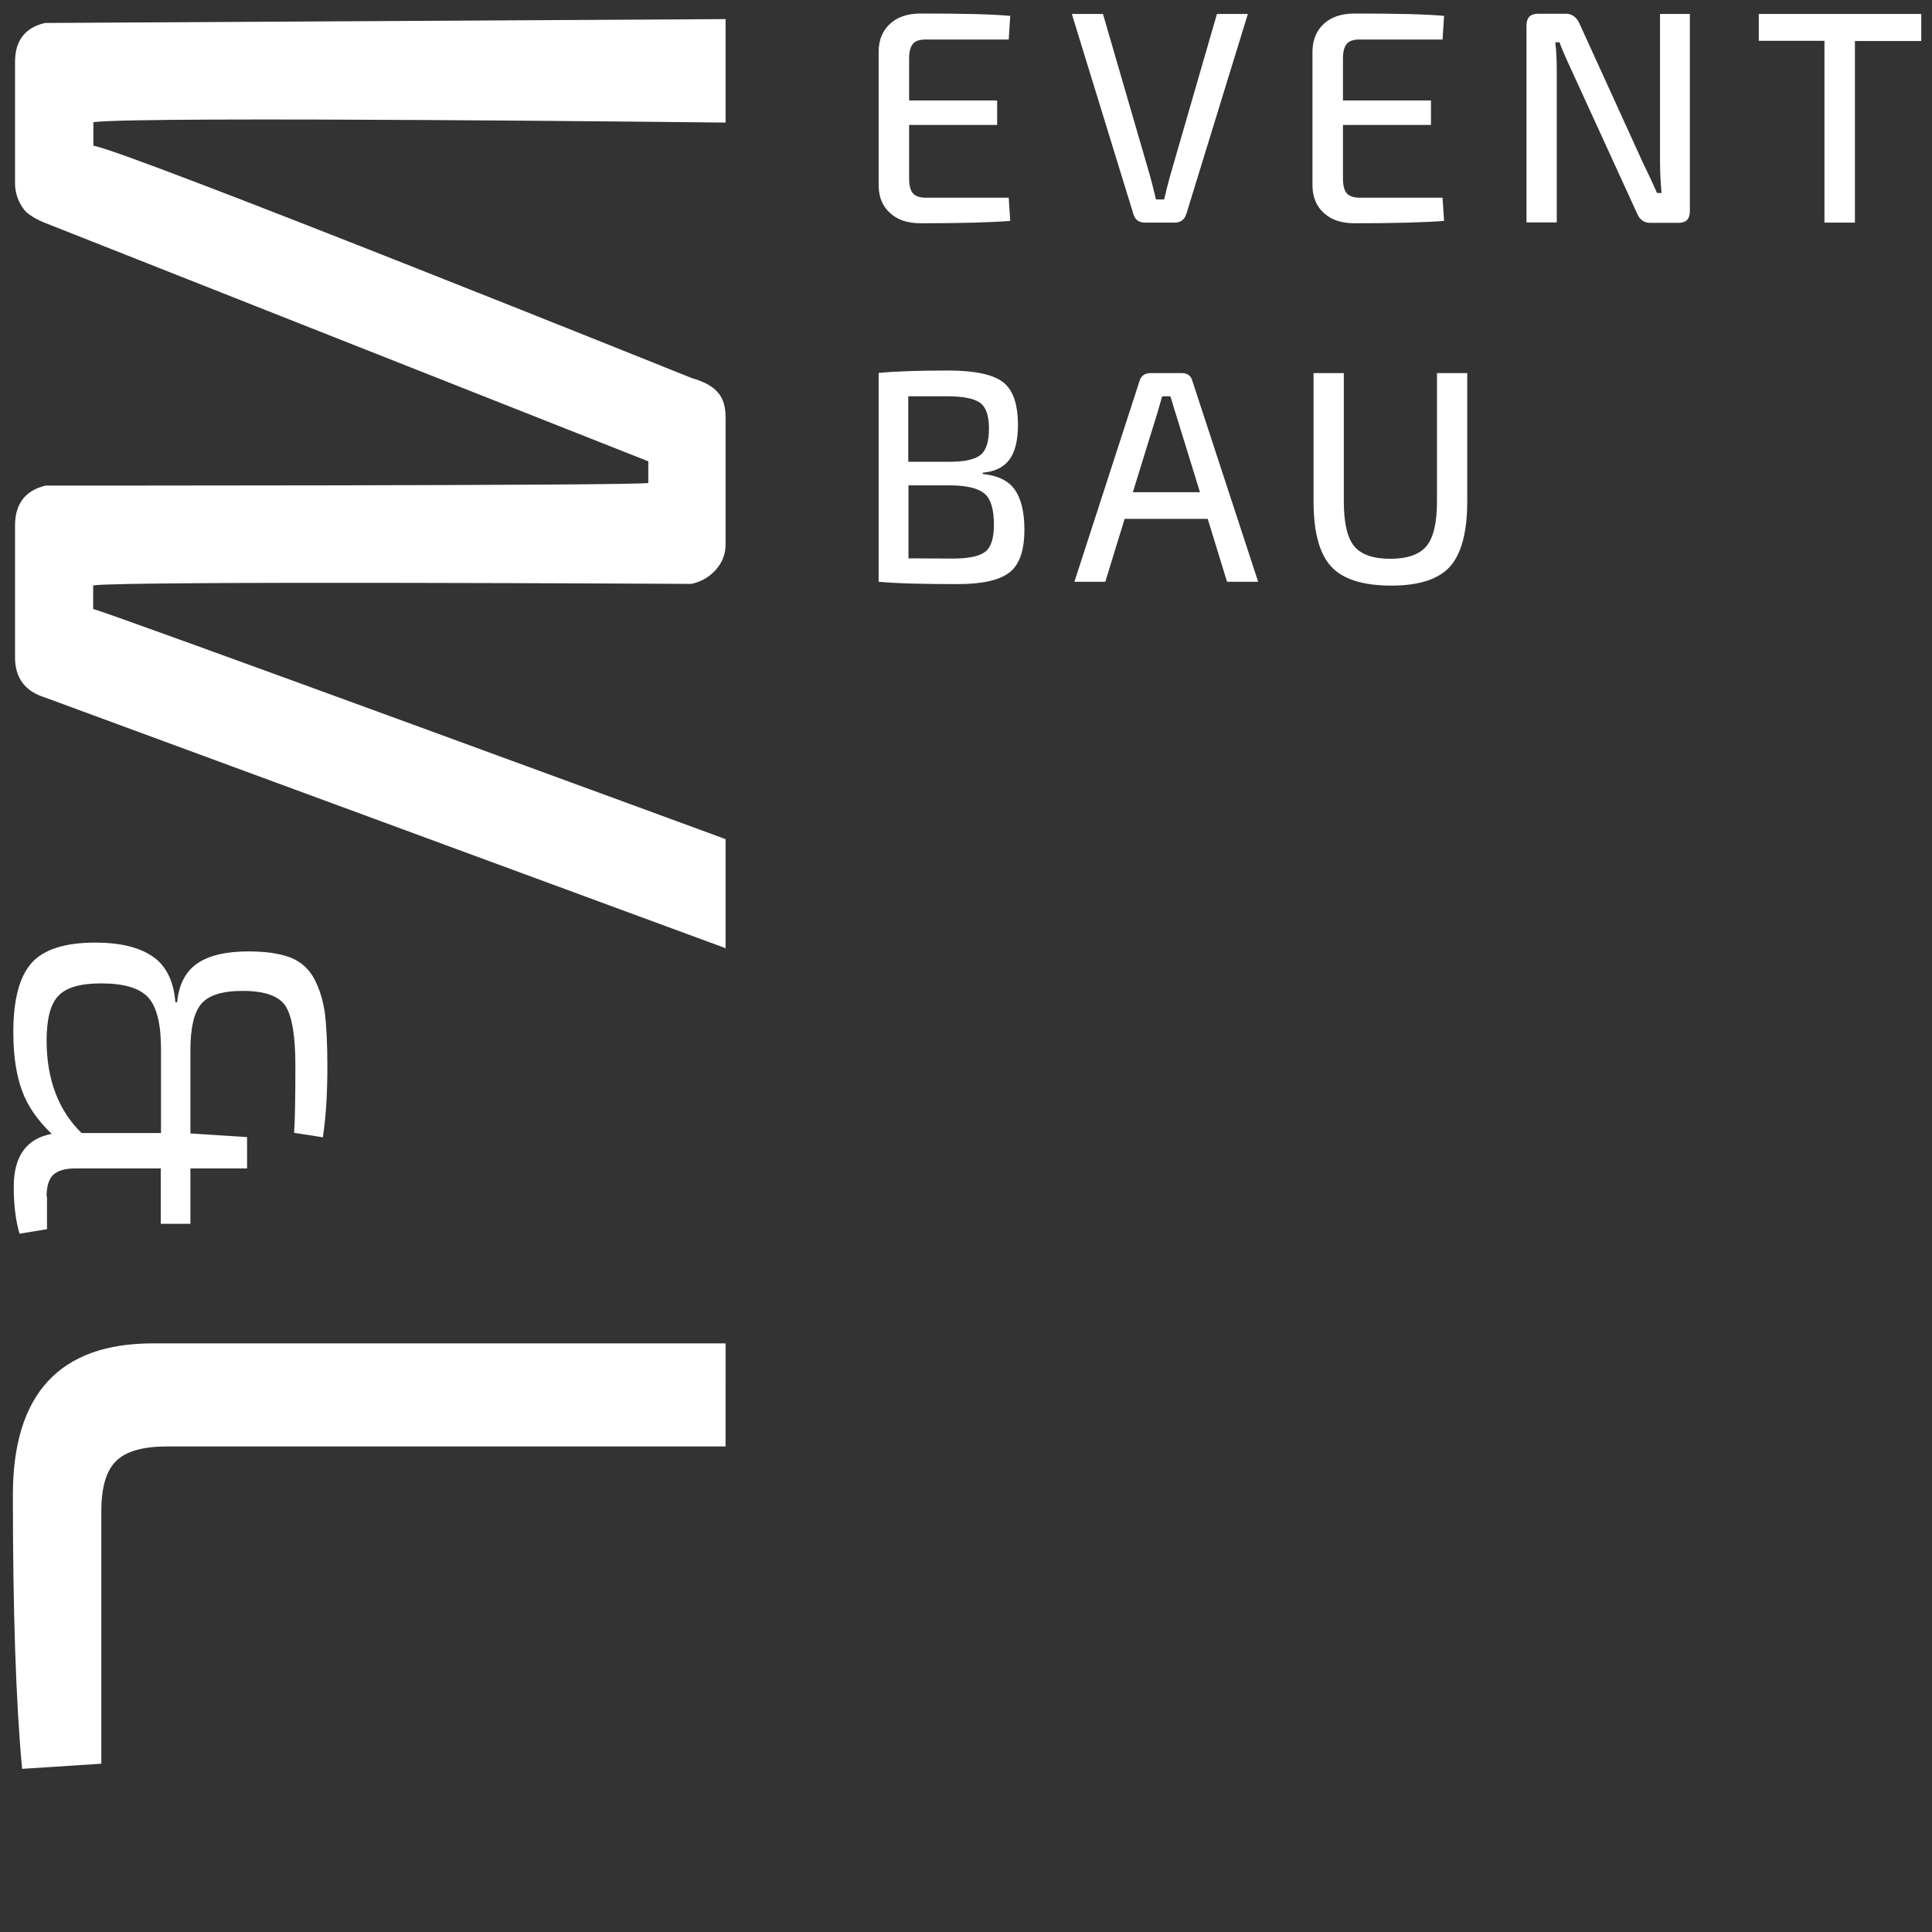 <?xml version="1.0" encoding="utf-8"?>
<!-- Generator: Adobe Illustrator 23.1.1, SVG Export Plug-In . SVG Version: 6.00 Build 0)  -->
<svg version="1.1" id="Ebene_1" xmlns="http://www.w3.org/2000/svg" xmlns:xlink="http://www.w3.org/1999/xlink" x="0px" y="0px"
	 viewBox="0 0 900 900" style="enable-background:new 0 0 900 900;" xml:space="preserve">
<rect x="0" y="0" width="900" height="900" fill="#333333" stroke="none"/>
<style type="text/css">
	.st0{clip-path:url(#SVGID_2_);fill:#FFFFFF;}
</style>
<g>
	<defs>
		<rect id="SVGID_1_" x="6" y="6.3" width="889" height="817.7"/>
	</defs>
	<clipPath id="SVGID_2_">
		<use xlink:href="#SVGID_1_"  style="overflow:visible;"/>
	</clipPath>
	<path class="st0" d="M338,625.8H71.2C27.7,625.8,6,649.4,6,696.4C6,750.4,7.4,793,10.3,824l36.9-2.4V704c0-11.2,2.3-19,7-23.5
		c4.6-4.5,12.6-6.7,23.8-6.7h260V625.8z"/>
	<path class="st0" d="M338,390.9c0,0-290.1-106.6-294.6-107.2v-11c15-2.2,278.7-0.7,278.7-0.7c4.5-1,8.2-3.1,11.3-6.5
		c3-3.4,4.6-7.3,4.6-11.8v-59.4c0-9.9-4.5-14.9-15.8-18.2c0,0-265-106.6-278.7-108.2v-11C66.1,54,338,57.1,338,57.1V8.9L20.9,10.7
		C11.6,12.9,7,19,7,28.9v56.4c0,4.5,1.4,8.6,4.1,12.2c2.7,3.7,10.3,6.5,10.3,6.5L302,214.9V225c-8.3,1.3-280.7,1.2-280.7,1.2
		C11.8,228.4,7,234.7,7,244.9v61.3c0,9.6,4.6,15.8,13.9,18.7L338,441.7V390.9z"/>
	<path class="st0" d="M38,527.8c-10.7-10.4-16.2-24.7-16.3-42.9c0-10.2,1.8-17.2,5.5-21c3.6-3.9,10.3-5.8,19.9-5.8
		c10.7,0,18,2.2,22,6.6c3.9,4.4,5.9,12.3,5.9,23.7v39.4H38z M21.7,557.5c0-4.8,1-8.2,3.1-10.2c2.1-2,5.5-3,10.3-3h39.8v25.8h13.8
		v-25.8h26.4v-14.6L88.7,528v-38.8c0-10.4,1.7-17.7,5.1-21.6c3.4-4,9.8-6,19.3-6c10.3,0,17,2.4,20,7.2c3,4.8,4.5,14,4.5,27.6
		c0,15.4-0.2,25.8-0.6,31.3l13.4,2.1c1.4-9.2,2.1-20.1,2.1-32.8c0-10.4-0.4-18.7-1.1-24.6c-0.8-6-2.4-11.4-4.9-16.2
		c-2.5-4.8-6.3-8.2-11.1-10.1c-4.9-1.9-11.4-2.9-19.7-2.9c-10.4,0-18.4,1.9-23.8,5.6c-5.4,3.7-8.6,9.8-9.4,18.1h-0.8
		c-0.8-10-4.4-17.2-10.7-21.4c-6.3-4.3-15.2-6.4-26.6-6.4c-14.2,0-24.1,3.2-29.7,9.5c-5.6,6.3-8.5,17-8.5,32.2
		c0,11,1.4,20.1,4.1,27.4c2.7,7.3,7.4,13.9,13.8,20c-11.8,2.2-17.7,10.4-17.7,24.7c0,8.4,0.9,15.7,2.7,21.8l12.8-2.1V557.5z
		 M38,527.8c-10.7-10.4-16.2-24.7-16.3-42.9c0-10.2,1.8-17.2,5.5-21c3.6-3.9,10.3-5.8,19.9-5.8c10.7,0,18,2.2,22,6.6
		c3.9,4.4,5.9,12.3,5.9,23.7v39.4H38z M21.7,557.5c0-4.8,1-8.2,3.1-10.2c2.1-2,5.5-3,10.3-3h39.8v25.8h13.8v-25.8h26.4v-14.6
		L88.7,528v-38.8c0-10.4,1.7-17.7,5.1-21.6c3.4-4,9.8-6,19.3-6c10.3,0,17,2.4,20,7.2c3,4.8,4.5,14,4.5,27.6
		c0,15.4-0.2,25.8-0.6,31.3l13.4,2.1c1.4-9.2,2.1-20.1,2.1-32.8c0-10.4-0.4-18.7-1.1-24.6c-0.8-6-2.4-11.4-4.9-16.2
		c-2.5-4.8-6.3-8.2-11.1-10.1c-4.9-1.9-11.4-2.9-19.7-2.9c-10.4,0-18.4,1.9-23.8,5.6c-5.4,3.7-8.6,9.8-9.4,18.1h-0.8
		c-0.8-10-4.4-17.2-10.7-21.4c-6.3-4.3-15.2-6.4-26.6-6.4c-14.2,0-24.1,3.2-29.7,9.5c-5.6,6.3-8.5,17-8.5,32.2
		c0,11,1.4,20.1,4.1,27.4c2.7,7.3,7.4,13.9,13.8,20c-11.8,2.2-17.7,10.4-17.7,24.7c0,8.4,0.9,15.7,2.7,21.8l12.8-2.1V557.5z"/>
	<path class="st0" d="M895,6.5h-75.7v12.5h30.6v84.7h14.2V19.1H895V6.5z M773.3,6.5v68.3c0,4.4,0.2,9.4,0.7,15.1h-2.1
		c-0.7-1.5-1.4-3.1-2.2-4.9s-1.7-3.6-2.6-5.5c-0.9-1.9-1.6-3.3-2-4.2l-29.4-64.5c-1.4-2.9-3.5-4.4-6.2-4.4h-13
		c-3.6,0-5.4,1.8-5.4,5.5v91.7h14.1V33.2c0-5.3-0.2-9.8-0.7-13.5h2c0.5,1.7,2.4,6.2,5.8,13.5l30.3,66.2c1.2,2.9,3.2,4.4,6.1,4.4H782
		c3.5,0,5.2-1.8,5.2-5.5V6.5H773.3z M633.4,92.1c-2.8,0-4.8-0.7-6-2c-1.2-1.4-1.8-3.7-1.8-7V58.2h41V46.8h-41V27.4
		c0-3.3,0.6-5.6,1.8-7c1.2-1.4,3.2-2,6-2H672l0.7-11c-8.5-0.8-22.5-1.1-41.7-1.1c-6,0-10.8,1.6-14.2,4.7c-3.5,3.2-5.3,7.4-5.4,12.8
		v62.8c0.1,5.4,1.9,9.6,5.4,12.7c3.5,3.2,8.2,4.7,14.2,4.7c19.3,0,33.2-0.4,41.7-1.1L672,92.1H633.4z M566.9,6.5L545,82.2
		c-1.2,4.4-2.1,8-2.7,10.7h-3.8c-1.3-5.4-2.2-8.9-2.7-10.7l-22-75.7h-14.5l28.7,93.3c0.8,2.6,2.6,3.9,5.4,3.9h13.8
		c2.7,0,4.5-1.3,5.4-3.9l28.7-93.3H566.9z M431.3,92.1c-2.8,0-4.8-0.7-6-2c-1.2-1.4-1.8-3.7-1.8-7V58.2h41V46.8h-41V27.4
		c0-3.3,0.6-5.6,1.8-7c1.2-1.4,3.2-2,6-2h38.6l0.7-11c-8.5-0.8-22.4-1.1-41.7-1.1c-6,0-10.8,1.6-14.2,4.7c-3.5,3.2-5.3,7.4-5.4,12.8
		v62.8c0.1,5.4,1.9,9.6,5.4,12.7c3.5,3.2,8.2,4.7,14.2,4.7c19.3,0,33.2-0.4,41.7-1.1l-0.7-10.8H431.3z"/>
	<path class="st0" d="M669.4,173.8v59.7c0,10-1.6,16.9-4.9,20.9c-3.2,3.9-8.9,5.9-16.8,5.9c-8.1,0-13.7-2-16.9-5.9
		c-3.2-3.9-4.8-10.9-4.8-20.9v-59.7h-14.1v59.7c0,14.3,2.7,24.4,8.2,30.4c5.5,6,14.9,8.9,28.1,8.9c12.9,0,22-3,27.3-8.9
		c5.3-6,8-16.1,8-30.4v-59.7H669.4z M527.7,229.4l11.4-36.9l2.3-7.9h3.8c0.3,0.8,0.7,2.2,1.2,3.9c0.5,1.8,0.9,3.1,1.2,3.9l11.4,36.9
		H527.7z M571.6,271h14.5l-30.6-93.4c-0.6-2.5-2.3-3.8-5.1-3.8h-14.4c-2.7,0-4.5,1.3-5.2,3.8L500.5,271h14.4l9-29.3h38.7L571.6,271z
		 M423.1,226.1H443c7.6,0.1,12.8,1.4,15.7,3.9c2.9,2.5,4.3,7.3,4.3,14.4c0,6.3-1.3,10.5-4,12.6c-2.7,2.1-7.7,3.2-15.1,3.2l-20.7-0.1
		V226.1z M423.1,184.6H441c7.5,0,12.7,1,15.5,3c2.8,2,4.2,6,4.2,12c0,6.1-1.3,10.2-3.9,12.3c-2.6,2.1-7.3,3.2-14,3.2h-19.7V184.6z
		 M470.3,214c2.6-3.6,3.9-8.9,3.9-16c0-9.9-2.4-16.6-7.1-20.1c-4.7-3.5-13.2-5.3-25.4-5.3c-14,0-24.8,0.4-32.4,1.1V271
		c8.5,0.8,20.8,1.1,36.6,1.1c11.6,0,19.7-1.8,24.3-5.4c4.7-3.6,7-10.2,7-20c0-8.1-1.5-14.3-4.4-18.5c-3-4.3-8-6.7-15-7.4v-0.6
		C463.5,219.7,467.7,217.6,470.3,214 M669.4,173.8v59.7c0,10-1.6,16.9-4.9,20.9c-3.2,3.9-8.9,5.9-16.8,5.9c-8.1,0-13.7-2-16.9-5.9
		c-3.2-3.9-4.8-10.9-4.8-20.9v-59.7h-14.1v59.7c0,14.3,2.7,24.4,8.2,30.4c5.5,6,14.9,8.9,28.1,8.9c12.9,0,22-3,27.3-8.9
		c5.3-6,8-16.1,8-30.4v-59.7H669.4z M527.7,229.4l11.4-36.9l2.3-7.9h3.8c0.3,0.8,0.7,2.2,1.2,3.9c0.5,1.8,0.9,3.1,1.2,3.9l11.4,36.9
		H527.7z M571.6,271h14.5l-30.6-93.4c-0.6-2.5-2.3-3.8-5.1-3.8h-14.4c-2.7,0-4.5,1.3-5.2,3.8L500.5,271h14.4l9-29.3h38.7L571.6,271z
		 M423.1,226.1H443c7.6,0.1,12.8,1.4,15.7,3.9c2.9,2.5,4.3,7.3,4.3,14.4c0,6.3-1.3,10.5-4,12.6c-2.7,2.1-7.7,3.2-15.1,3.2l-20.7-0.1
		V226.1z M423.1,184.6H441c7.5,0,12.7,1,15.5,3c2.8,2,4.2,6,4.2,12c0,6.1-1.3,10.2-3.9,12.3c-2.6,2.1-7.3,3.2-14,3.2h-19.7V184.6z
		 M470.3,214c2.6-3.6,3.9-8.9,3.9-16c0-9.9-2.4-16.6-7.1-20.1c-4.7-3.5-13.2-5.3-25.4-5.3c-14,0-24.8,0.4-32.4,1.1V271
		c8.5,0.8,20.8,1.1,36.6,1.1c11.6,0,19.7-1.8,24.3-5.4c4.7-3.6,7-10.2,7-20c0-8.1-1.5-14.3-4.4-18.5c-3-4.3-8-6.7-15-7.4v-0.6
		C463.5,219.7,467.7,217.6,470.3,214"/>
</g>
</svg>
